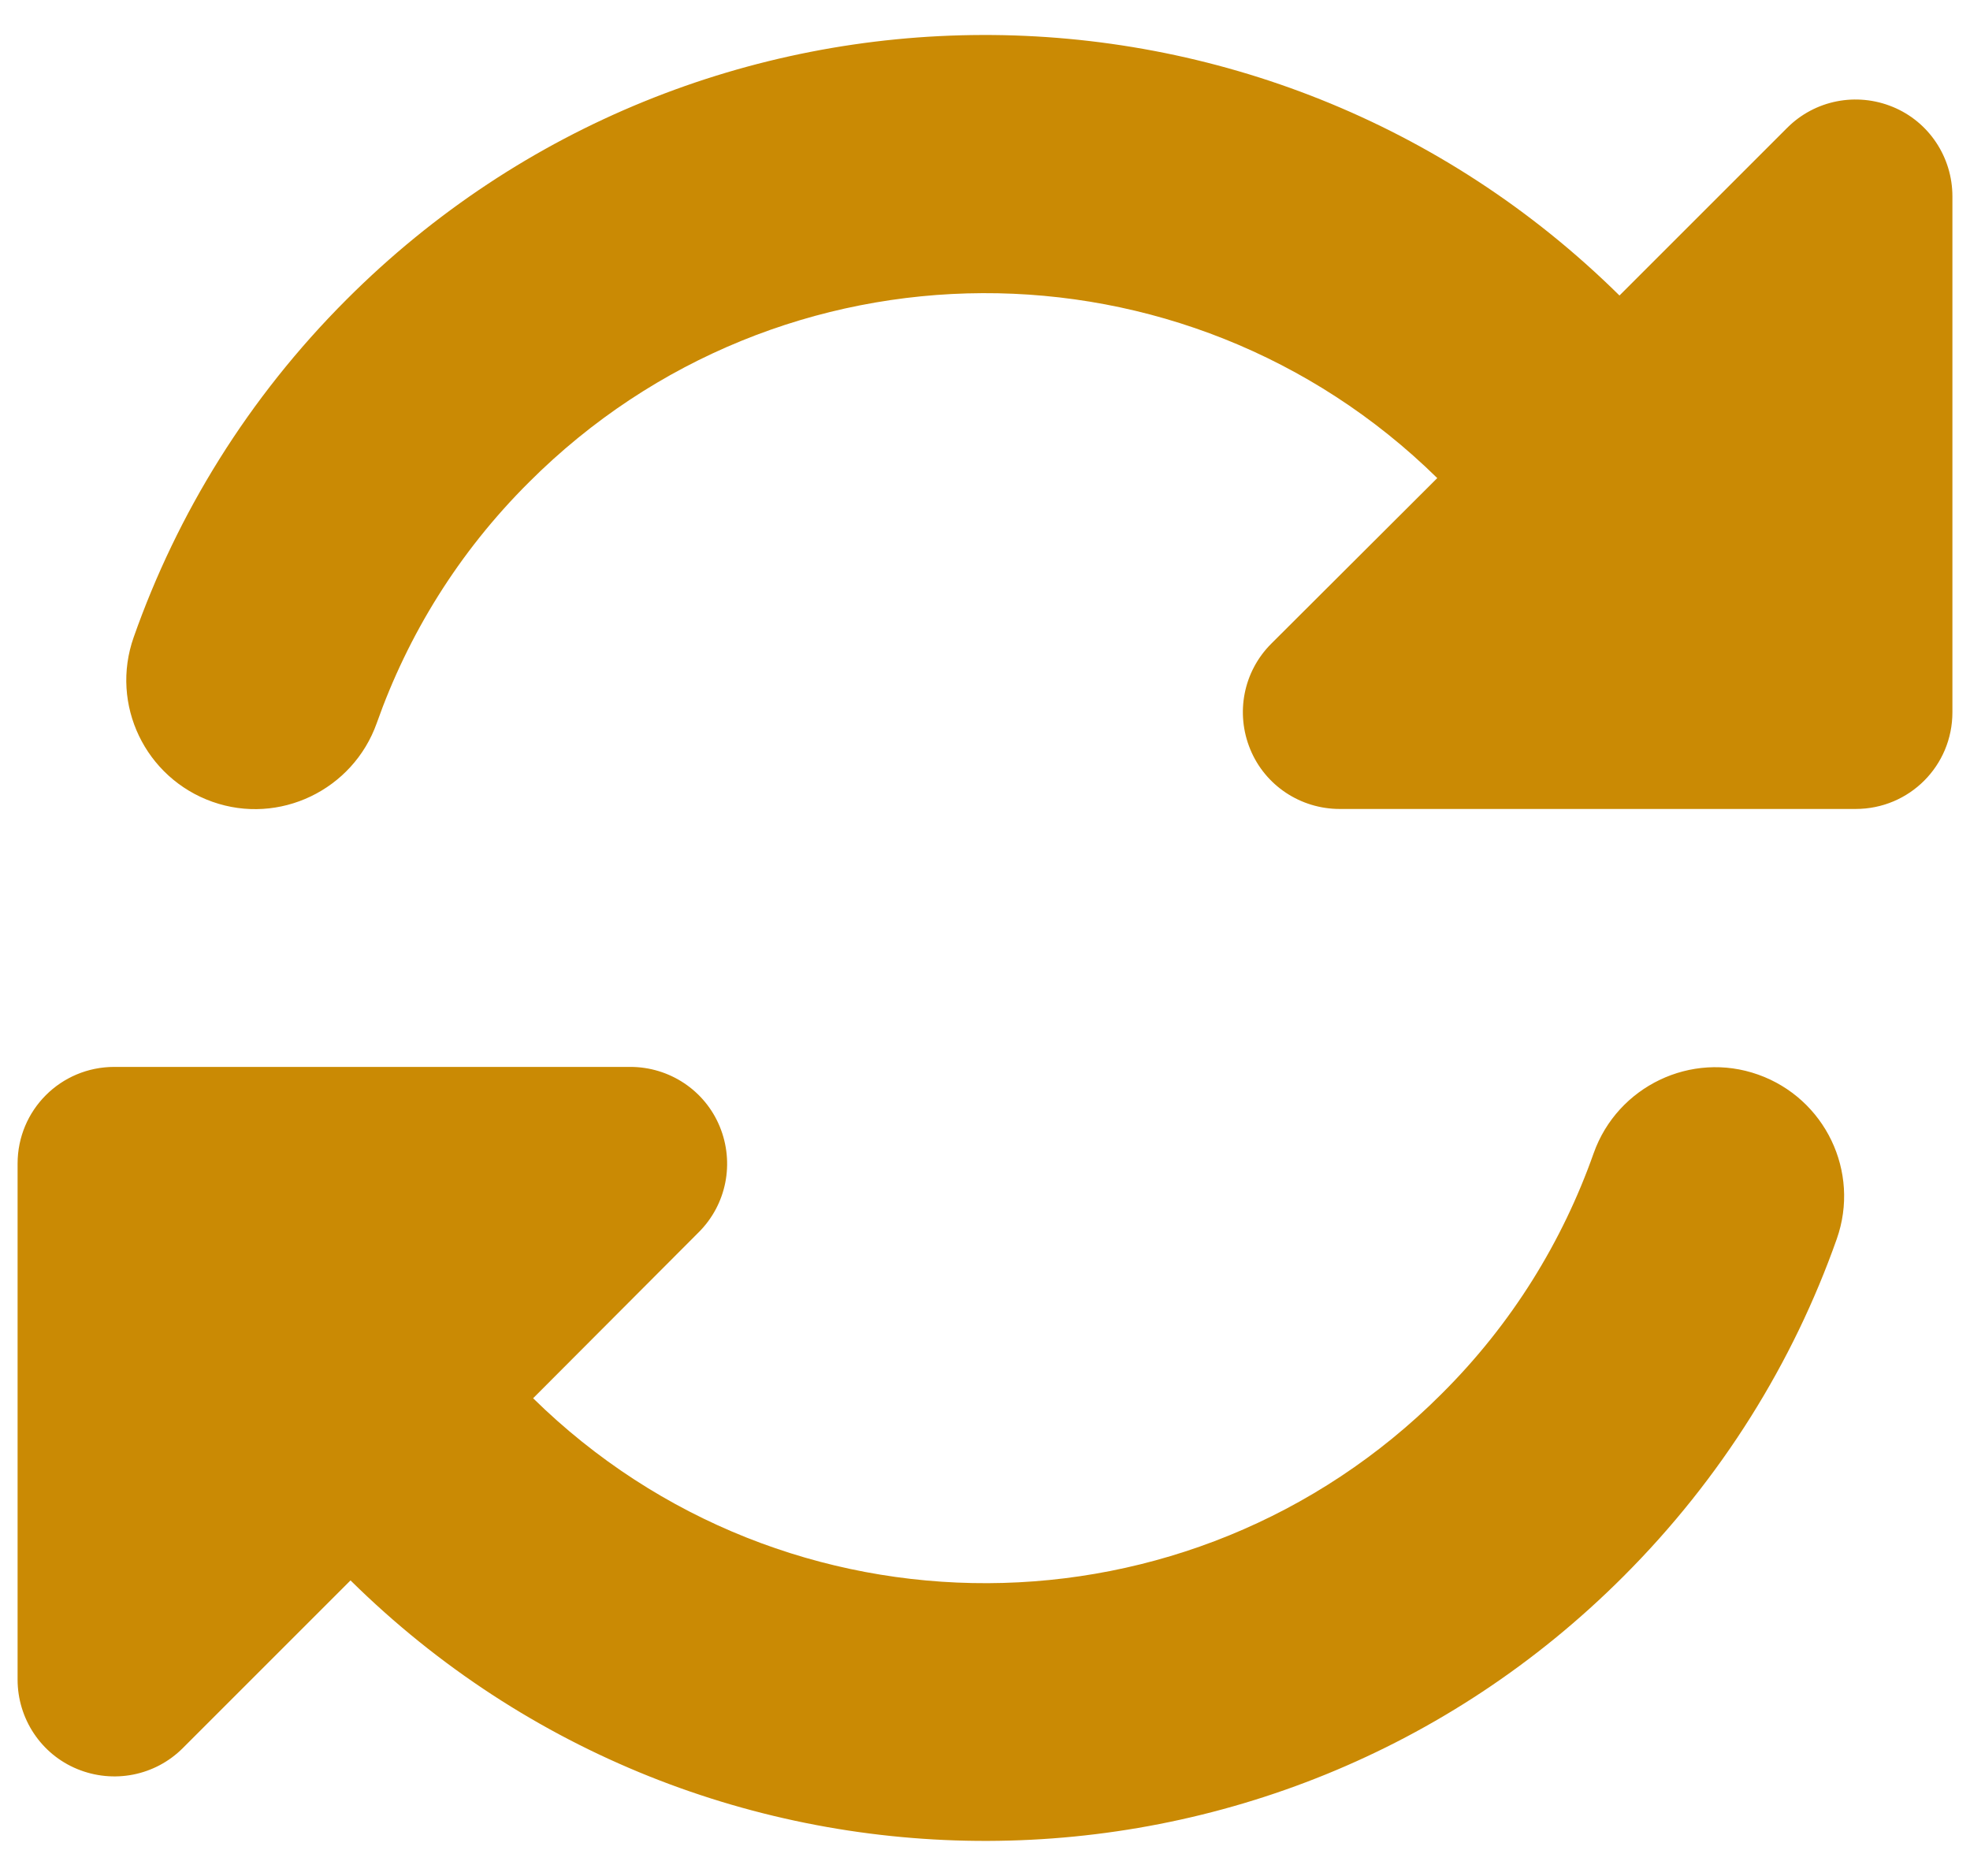 <svg width="42" height="40" viewBox="0 0 42 40" fill="none" xmlns="http://www.w3.org/2000/svg">
<path d="M11.28 10.28C16.626 4.935 25.262 4.909 30.642 10.194L27.102 13.726C26.509 14.319 26.337 15.204 26.655 15.977C26.973 16.751 27.729 17.249 28.562 17.249H38.832H39.562C40.706 17.249 41.625 16.33 41.625 15.187V4.187C41.625 3.353 41.127 2.597 40.353 2.279C39.58 1.961 38.694 2.133 38.102 2.726L34.527 6.301C26.998 -1.133 14.873 -1.107 7.388 6.387C5.291 8.484 3.778 10.95 2.85 13.588C2.343 15.024 3.099 16.588 4.526 17.095C5.952 17.602 7.525 16.846 8.032 15.419C8.694 13.546 9.768 11.784 11.28 10.28ZM0.375 24.812V25.465V25.525V35.812C0.375 36.645 0.873 37.402 1.647 37.72C2.42 38.038 3.305 37.866 3.898 37.273L7.473 33.698C15.002 41.131 27.127 41.106 34.612 33.612C36.709 31.515 38.23 29.049 39.159 26.419C39.666 24.984 38.909 23.42 37.483 22.913C36.056 22.406 34.484 23.162 33.977 24.588C33.315 26.462 32.241 28.224 30.728 29.727C25.383 35.073 16.746 35.099 11.366 29.814L14.898 26.273C15.491 25.68 15.663 24.795 15.345 24.021C15.027 23.248 14.271 22.749 13.438 22.749H3.159H3.099H2.438C1.294 22.749 0.375 23.669 0.375 24.812Z" fill="#CA8A04"/>
</svg>
